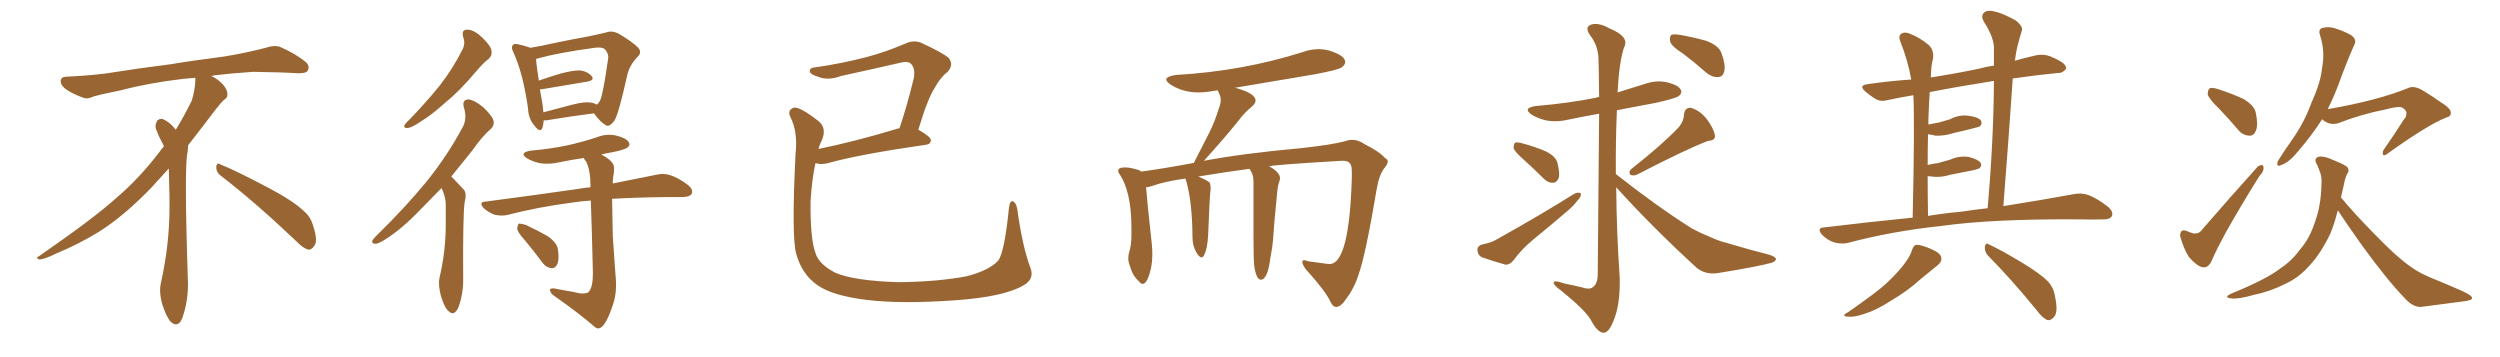 <svg xmlns="http://www.w3.org/2000/svg" xmlns:xlink="http://www.w3.org/1999/xlink" width="1050" height="150"><path fill="#996633" padding="10" d="M92.58 73.68L92.58 73.68Q90.82 72.36 90.82 70.17L90.82 70.17Q90.97 68.70 91.70 68.70L91.70 68.70Q91.99 68.70 92.43 68.99L92.43 68.99Q99.32 71.78 111.77 78.37L111.77 78.37Q123.05 84.23 127.59 88.62L127.59 88.62Q130.37 90.97 131.40 94.48L131.40 94.48Q132.71 98.29 132.71 100.63L132.71 100.63Q132.71 102.39 131.98 103.27L131.98 103.27Q130.96 104.88 129.49 104.88L129.49 104.88Q127.15 104.15 124.51 101.37L124.51 101.37Q107.08 84.81 92.58 73.68ZM82.03 33.54L82.03 33.54L82.03 32.67Q79.25 32.96 77.05 33.11L77.05 33.11Q62.26 34.86 50.68 37.94L50.68 37.94Q41.46 39.84 39.55 40.43L39.55 40.43Q37.65 41.31 36.33 41.31L36.33 41.31Q35.74 41.31 35.30 41.16L35.30 41.16Q30.76 39.55 28.13 37.79L28.13 37.79Q25.49 36.04 25.49 34.13L25.49 34.13L25.49 33.98Q25.63 32.37 27.54 32.23L27.54 32.23Q40.43 31.64 48.93 30.18L48.93 30.18Q56.84 28.86 71.92 26.95L71.92 26.95Q79.54 25.63 94.19 23.73L94.19 23.73Q103.13 22.27 111.62 20.07L111.62 20.07Q113.82 19.34 115.43 19.34L115.43 19.34Q116.60 19.34 117.48 19.63L117.48 19.63Q123.93 22.41 128.47 26.07L128.47 26.07Q129.64 27.25 129.64 28.42L129.64 28.42Q129.64 29.00 129.20 29.74L129.20 29.74Q128.61 30.76 125.68 30.76L125.68 30.76L124.95 30.76Q118.21 30.32 106.20 30.18L106.20 30.18Q97.27 30.76 90.09 31.64L90.09 31.64Q89.21 31.79 88.77 31.93L88.77 31.93Q91.41 33.11 93.60 35.45L93.60 35.45Q95.36 37.50 95.51 39.26L95.51 39.26L95.51 39.84Q95.51 41.02 94.34 41.75L94.34 41.75Q93.02 42.77 90.67 45.85L90.67 45.85Q84.23 54.35 78.96 61.08L78.96 61.08L78.96 61.82Q78.96 63.28 78.52 65.33L78.52 65.33Q78.08 69.43 78.08 79.25L78.08 79.25Q78.08 93.46 78.96 119.24L78.96 119.24Q78.96 126.71 76.61 133.45L76.61 133.45Q75.59 136.23 73.83 136.23L73.83 136.23Q72.95 136.23 71.78 135.21L71.78 135.21Q70.02 133.45 68.12 127.73L68.12 127.73Q67.24 124.37 67.24 121.88L67.24 121.88Q67.24 120.26 67.53 119.09L67.53 119.09Q71.19 102.83 71.19 87.01L71.19 87.01L71.19 82.62Q71.04 76.61 70.90 70.75L70.90 70.75Q66.80 75.29 63.57 78.81L63.57 78.81Q52.15 90.67 41.46 97.41L41.46 97.41Q32.81 102.69 23.88 106.35L23.88 106.35Q18.60 108.98 16.41 108.98L16.41 108.98Q15.53 108.54 15.53 108.25L15.53 108.25Q15.53 107.96 16.26 107.67L16.26 107.67Q39.40 91.70 48.78 83.20L48.78 83.20Q58.45 75 66.94 63.87L66.94 63.87Q67.82 62.55 68.85 61.52L68.85 61.52Q68.41 60.35 67.82 59.33L67.82 59.33Q66.65 57.28 65.63 54.49L65.63 54.49Q65.33 53.76 65.33 53.03L65.33 53.03Q65.33 52.00 65.92 50.83L65.92 50.83Q66.50 49.95 67.82 49.95L67.82 49.95L68.26 49.95Q71.19 51.27 73.10 53.61L73.10 53.61Q73.39 53.91 73.83 54.49L73.83 54.49Q77.34 48.78 80.57 42.19L80.57 42.19Q82.03 37.21 82.03 33.54ZM194.53 15.53L194.53 15.53Q193.65 12.30 196.44 12.45L196.44 12.45Q199.22 12.60 202.44 15.67L202.44 15.67Q206.25 19.34 206.40 21.24L206.40 21.24Q206.84 23.14 205.37 24.61L205.37 24.61Q203.03 26.37 199.95 30.03L199.95 30.03Q193.07 38.23 186.91 43.21L186.91 43.21Q181.20 48.34 176.81 50.98L176.81 50.98Q173.00 53.61 171.24 53.76L171.24 53.76Q169.34 53.91 169.92 52.44L169.92 52.44Q170.51 51.56 171.97 50.24L171.97 50.24Q179.30 42.63 184.72 35.89L184.72 35.89Q190.28 28.71 194.24 20.80L194.24 20.80Q195.56 18.31 194.53 15.53ZM185.45 78.96L185.45 78.96Q181.93 82.62 178.86 85.69L178.86 85.69Q170.21 94.92 163.48 99.46L163.48 99.46Q159.38 102.25 157.91 102.39L157.91 102.39Q155.86 102.39 156.45 100.93L156.45 100.93Q156.88 100.20 158.35 98.73L158.35 98.73Q170.07 87.30 178.86 76.61L178.86 76.61Q187.79 65.63 194.38 53.32L194.38 53.32Q196.29 49.66 194.82 45.12L194.82 45.12Q193.95 41.89 196.73 41.75L196.73 41.75Q199.37 42.04 203.03 45.12L203.03 45.12Q206.84 48.78 207.28 50.68L207.28 50.68Q207.71 52.59 206.25 54.05L206.25 54.05Q202.59 57.13 198.19 63.43L198.19 63.43Q193.65 69.14 189.55 74.12L189.55 74.12Q189.84 74.41 190.28 74.85L190.28 74.85Q192.19 76.90 194.82 79.69L194.82 79.69Q196.14 81.15 195.12 85.11L195.12 85.11Q194.38 90.82 194.53 116.75L194.53 116.75Q194.68 123.34 192.48 129.20L192.48 129.20Q190.72 133.01 188.38 130.66L188.38 130.66Q186.62 129.20 185.16 124.22L185.16 124.22Q183.98 119.53 184.57 116.75L184.57 116.75Q187.35 105.03 187.21 93.46L187.21 93.46Q187.21 89.36 187.21 85.25L187.21 85.25Q186.91 82.03 185.45 78.96ZM228.37 50.54L228.37 50.54Q228.22 52.44 227.78 53.76L227.78 53.76Q226.90 55.96 224.56 52.88L224.56 52.88Q221.92 49.95 221.78 45.56L221.78 45.56Q219.73 30.91 215.63 21.97L215.63 21.97Q214.45 19.78 215.48 18.90L215.48 18.90Q215.92 18.16 217.68 18.60L217.68 18.60Q221.34 19.48 222.80 20.07L222.80 20.07Q227.34 19.34 233.06 18.02L233.06 18.02Q240.82 16.41 246.68 15.38L246.68 15.38Q251.07 14.50 254.59 13.62L254.59 13.62Q256.93 12.74 259.72 14.06L259.72 14.06Q265.87 17.72 268.07 20.07L268.07 20.07Q269.68 21.97 267.92 23.73L267.92 23.73Q264.40 27.25 263.38 31.79L263.38 31.79L263.38 31.79Q259.86 47.75 258.11 50.54L258.11 50.54Q255.91 53.61 254.44 52.59L254.44 52.59Q252.10 51.27 249.46 47.61L249.46 47.61Q240.97 48.63 229.54 50.54L229.54 50.54Q228.81 50.54 228.37 50.54ZM248.29 43.07L248.29 43.07Q249.76 43.36 250.63 43.95L250.63 43.95Q251.51 43.36 252.10 42.04L252.10 42.04Q253.27 39.70 255.47 24.32L255.47 24.32Q255.62 22.56 254.15 20.80L254.15 20.80Q252.98 19.63 249.76 20.07L249.76 20.07Q234.67 22.12 226.17 24.46L226.17 24.46Q225.59 24.61 225.15 24.76L225.15 24.76Q225.29 27.54 226.32 33.84L226.32 33.84Q230.57 32.37 235.40 30.91L235.40 30.91Q240.82 29.44 243.90 29.59L243.90 29.59Q247.12 30.18 248.58 32.08L248.58 32.08Q249.76 33.69 246.68 34.28L246.68 34.28Q238.62 35.60 227.49 37.50L227.49 37.50Q226.90 37.50 226.76 37.50L226.76 37.50Q227.34 40.58 227.93 44.24L227.93 44.24Q228.08 45.70 228.22 47.17L228.22 47.17Q233.64 45.70 240.38 43.95L240.38 43.95Q245.51 42.63 248.29 43.07ZM240.82 122.61L240.82 122.61Q245.51 123.93 247.27 122.61L247.27 122.61Q249.02 120.56 249.02 114.84L249.02 114.84Q248.58 95.36 248.14 84.23L248.14 84.23Q243.75 84.52 240.09 85.11L240.09 85.11Q225.73 87.01 213.28 90.23L213.28 90.23Q211.08 90.82 207.86 90.23L207.86 90.23Q205.37 89.36 203.17 87.45L203.17 87.45Q200.83 84.81 203.91 84.67L203.91 84.67Q225.29 81.88 243.46 79.25L243.46 79.25Q245.65 78.81 248.00 78.66L248.00 78.66Q248.00 78.08 248.00 77.93L248.00 77.93Q248.00 71.63 246.24 67.97L246.24 67.97Q245.36 66.94 245.21 66.36L245.21 66.36Q240.09 67.09 235.11 68.12L235.11 68.12Q230.71 69.14 226.76 68.55L226.76 68.55Q223.54 67.82 221.34 66.50L221.34 66.50Q217.82 64.16 222.80 63.28L222.80 63.28Q231.15 62.55 238.18 61.08L238.18 61.08Q244.63 59.62 250.49 57.71L250.49 57.71Q254.88 55.96 258.98 56.98L258.98 56.98Q263.09 58.01 264.11 59.77L264.11 59.77Q264.84 60.94 263.53 61.96L263.53 61.96Q262.50 62.84 257.52 63.87L257.52 63.87Q254.74 64.31 252.54 64.89L252.54 64.89Q256.35 66.94 257.37 68.70L257.37 68.70Q258.40 70.31 257.52 74.41L257.52 74.41Q257.37 75.59 257.37 77.05L257.37 77.05Q268.07 74.85 275.68 73.39L275.68 73.39Q278.61 72.66 281.40 73.54L281.40 73.54Q284.77 74.56 288.87 77.64L288.87 77.64Q291.36 79.69 290.48 81.45L290.48 81.45Q289.75 82.62 286.96 82.76L286.96 82.76Q283.89 82.76 280.37 82.76L280.37 82.76Q267.33 82.91 257.08 83.50L257.08 83.50Q257.23 91.26 257.37 99.32L257.37 99.32Q258.11 109.28 258.54 115.87L258.54 115.87Q259.28 122.75 257.37 128.17L257.37 128.17Q255.47 133.89 253.71 136.23L253.71 136.23Q251.81 138.87 249.90 137.40L249.90 137.40Q243.16 131.54 232.91 124.37L232.91 124.37Q231.15 123.19 231.01 121.88L231.01 121.88Q230.86 121.00 232.76 121.14L232.76 121.14Q237.16 122.02 240.82 122.61ZM220.46 100.93L220.46 100.93L220.46 100.93Q217.38 97.56 217.24 96.09L217.24 96.09Q217.38 94.34 217.97 93.90L217.97 93.90Q218.99 93.90 220.90 94.48L220.90 94.48Q225.88 96.83 229.98 99.17L229.98 99.17Q234.23 102.10 234.38 105.18L234.38 105.18Q234.96 109.28 233.94 111.18L233.94 111.18Q233.06 112.79 231.59 112.65L231.59 112.65Q229.39 112.35 227.93 110.45L227.93 110.45Q224.12 105.32 220.46 100.93ZM432.57 111.91L432.57 111.91L432.57 111.91Q434.91 117.19 429.64 119.97L429.64 119.97Q421.58 124.66 401.22 126.12L401.22 126.12Q378.66 127.73 364.16 125.98L364.16 125.98Q349.51 124.22 343.21 119.68L343.21 119.68Q336.77 115.14 334.42 106.64L334.42 106.64Q332.37 99.46 334.13 64.60L334.13 64.60Q335.16 55.37 331.93 49.07L331.93 49.07Q330.62 46.29 333.25 45.26L333.25 45.26Q335.74 44.53 344.09 51.12L344.09 51.12Q347.31 54.05 345.12 59.03L345.12 59.03Q344.24 60.64 343.80 62.55L343.80 62.55Q358.30 59.62 376.46 54.20L376.46 54.20Q376.90 53.91 377.78 53.91L377.78 53.91Q381.01 44.38 383.79 32.81L383.79 32.81Q384.52 28.71 382.62 26.81L382.62 26.81Q381.30 25.49 378.08 26.37L378.08 26.37Q365.92 29.15 353.17 31.93L353.17 31.93Q347.75 33.98 343.65 32.23L343.65 32.23Q340.72 31.49 340.14 30.18L340.14 30.18Q339.84 28.42 342.48 28.27L342.48 28.27Q353.76 26.66 364.31 23.88L364.31 23.88Q372.07 21.83 380.57 18.16L380.57 18.16Q383.94 16.70 387.01 18.02L387.01 18.02Q395.51 21.97 398.29 24.17L398.29 24.17Q400.78 27.10 398.00 30.18L398.00 30.18Q394.92 32.52 392.58 36.91L392.58 36.91Q389.65 41.31 385.69 54.49L385.69 54.49Q390.97 57.42 390.97 58.89L390.97 58.89Q390.82 60.64 388.92 60.79L388.92 60.79Q360.50 64.89 347.61 68.55L347.61 68.55Q345.12 69.14 343.21 68.70L343.21 68.70Q342.92 68.55 342.48 68.55L342.48 68.55Q341.02 75.15 340.43 84.52L340.43 84.52Q340.28 100.34 342.48 106.20L342.48 106.20Q343.80 110.89 350.83 114.55L350.83 114.55Q358.59 117.92 377.20 118.51L377.20 118.51Q393.75 118.36 406.05 116.02L406.05 116.02Q415.58 113.53 419.24 109.42L419.24 109.42Q421.88 106.05 423.78 87.16L423.78 87.16Q424.22 83.79 425.68 84.67L425.68 84.67Q426.86 85.40 427.29 88.04L427.29 88.04Q429.35 103.13 432.57 111.91ZM561.33 128.91L561.33 128.91L561.18 128.91Q559.86 128.91 558.84 126.86L558.84 126.86Q556.93 122.46 548.44 113.09L548.44 113.09Q546.97 111.04 546.97 110.01L546.97 110.01Q546.97 109.28 547.71 109.28L547.71 109.28Q548.29 109.28 549.32 109.72L549.32 109.72L556.79 110.74L558.40 110.89Q566.75 110.89 567.77 74.41L567.77 74.41L567.77 72.51Q567.77 69.43 567.04 68.70L567.04 68.70Q566.31 67.53 563.96 67.53L563.96 67.53L563.53 67.53Q533.64 69.29 533.06 69.87L533.06 69.87Q537.60 72.36 537.60 74.85L537.60 74.85L537.45 75.88Q536.72 77.49 536.43 80.71L536.43 80.71Q534.96 95.36 534.81 99.02L534.81 99.02Q534.52 103.42 533.64 107.81L533.64 107.81Q532.47 117.48 529.54 117.48L529.54 117.48Q527.64 117.48 526.76 111.62L526.76 111.62Q526.46 108.54 526.46 99.61L526.46 99.61L526.46 76.03Q526.46 73.24 524.85 71.04L524.85 71.04L524.85 70.90Q514.89 72.22 503.32 74.12L503.32 74.12Q506.69 75.59 508.01 76.61L508.01 76.61Q508.45 77.49 508.45 78.81L508.45 78.81L508.45 79.54Q508.01 82.76 507.42 98.73L507.42 98.73Q507.13 104.59 505.66 107.23L505.66 107.23Q505.22 108.11 504.64 108.11L504.64 108.11Q503.61 108.11 502.22 105.54Q500.83 102.98 500.83 99.32L500.83 99.32L500.83 98.58Q500.68 84.96 498.34 76.46L498.34 76.46L497.90 75Q489.40 76.17 484.42 77.93L484.42 77.93Q482.81 78.52 481.35 78.66L481.35 78.66Q481.79 84.67 483.69 101.81L483.69 101.81Q483.98 104.44 483.98 106.64L483.98 106.64Q483.98 110.01 483.40 112.65L483.40 112.65Q481.93 119.24 479.88 119.24L479.88 119.24Q479.15 119.24 478.27 118.07L478.27 118.07Q475.63 115.72 474.61 111.77L474.61 111.77Q473.88 110.16 473.88 108.40L473.88 108.40Q473.88 107.37 474.17 106.20L474.17 106.20Q475.20 103.27 475.20 98.58L475.20 98.58L475.20 95.80Q475.20 80.27 470.07 72.95L470.07 72.95Q469.63 72.36 469.63 71.78L469.63 71.78Q469.63 70.31 472.41 70.31L472.41 70.31Q474.76 70.31 477.98 71.34L477.98 71.34Q478.71 71.48 479.30 72.07L479.30 72.07Q489.84 70.61 501.42 68.41L501.42 68.41L507.86 55.81Q510.21 51.12 511.96 45.41L511.96 45.41Q512.70 43.65 512.70 42.04L512.70 42.04Q512.70 40.58 512.11 39.48Q511.52 38.38 511.52 37.94L511.52 37.94L509.33 38.23Q506.25 38.82 503.32 38.82L503.32 38.82Q496.88 38.82 491.75 35.60L491.75 35.60Q489.84 34.28 489.84 33.40L489.84 33.40Q489.84 32.08 493.80 31.49L493.80 31.49Q521.92 29.88 547.27 21.83L547.27 21.83Q550.49 20.65 553.86 20.65L553.86 20.65Q556.05 20.65 558.25 21.24L558.25 21.24Q564.99 23.29 564.99 26.07L564.99 26.07Q564.99 27.10 563.67 28.20Q562.35 29.30 552.25 31.20L552.25 31.20L518.41 36.91L518.99 36.91Q527.34 39.26 527.34 42.19L527.34 42.19Q527.34 43.51 525.73 44.82L525.73 44.82Q522.51 47.46 520.17 50.68L520.17 50.68Q514.89 57.28 505.66 67.53L505.66 67.53Q521.92 64.45 546.09 62.26L546.09 62.26Q559.57 60.79 564.84 59.33L564.84 59.33Q566.46 58.74 567.92 58.74L567.92 58.74Q570.56 58.74 573.05 60.50L573.05 60.50Q579.49 63.72 581.84 66.50L581.84 66.50Q582.86 66.94 582.86 67.82L582.86 67.82Q582.86 68.99 581.10 71.04L581.10 71.04Q579.20 73.83 578.32 78.81L578.32 78.81Q573.49 107.37 570.70 114.99L570.70 114.99Q568.95 120.85 565.28 125.68L565.28 125.68Q563.23 128.76 561.33 128.91ZM639.84 66.94L639.84 66.94Q636.18 63.72 635.74 62.26L635.74 62.26Q635.74 60.50 636.33 59.91L636.33 59.91Q637.21 59.62 639.40 60.21L639.40 60.21Q644.38 61.52 648.93 63.43L648.93 63.43Q653.61 65.63 654.20 68.70L654.20 68.70Q655.22 72.95 654.64 74.85L654.64 74.85Q653.76 76.76 652.29 76.76L652.29 76.76Q650.24 76.90 648.34 75L648.34 75Q643.95 70.61 639.84 66.94ZM622.41 102.69L622.41 102.69Q626.37 101.95 628.71 100.49L628.71 100.49Q646.88 90.38 661.08 81.45L661.08 81.45Q662.84 80.57 663.87 81.15L663.87 81.15Q664.31 82.47 662.55 84.23L662.55 84.23Q660.79 86.57 658.15 88.77L658.15 88.77Q651.12 94.78 643.95 100.63L643.95 100.63Q639.26 104.44 635.60 109.42L635.60 109.42Q634.13 111.18 632.37 111.18L632.37 111.18Q626.66 109.57 622.56 108.11L622.56 108.11Q620.65 107.23 620.51 105.03L620.51 105.03Q620.51 103.27 622.41 102.69ZM705.18 53.32L705.18 53.32Q707.23 50.68 707.23 48.34L707.23 48.34Q707.52 45.12 710.16 45.26L710.16 45.26Q714.11 46.44 716.89 50.10L716.89 50.10Q719.68 53.76 720.26 56.84L720.26 56.84Q720.56 59.03 717.33 59.18L717.33 59.18Q707.81 62.84 687.45 73.39L687.45 73.39Q685.99 73.97 684.67 73.39L684.67 73.39Q683.94 71.92 685.25 70.90L685.25 70.90Q698.44 60.50 705.18 53.32ZM678.81 78.66L678.81 78.66Q678.96 97.41 680.27 116.46L680.27 116.46Q680.57 127.73 677.78 134.47L677.78 134.47Q675.73 139.89 673.39 139.75L673.39 139.75Q670.90 139.60 668.12 134.33L668.12 134.33Q665.63 130.08 655.81 122.17L655.81 122.17Q652.73 119.97 652.59 118.95L652.59 118.95Q652.15 117.33 657.13 119.09L657.13 119.09Q660.79 119.82 664.45 120.70L664.45 120.70Q667.53 121.73 668.85 120.70L668.85 120.70Q670.90 119.38 671.04 115.72L671.04 115.72Q671.48 70.61 671.63 47.75L671.63 47.75Q665.04 48.93 658.74 50.24L658.74 50.24Q653.76 51.42 649.22 50.54L649.22 50.54Q645.70 49.66 643.36 48.19L643.36 48.19Q639.26 45.41 644.97 44.53L644.97 44.53Q658.89 43.36 670.46 41.02L670.46 41.02Q671.04 40.72 671.63 40.72L671.63 40.72Q671.48 26.37 671.34 24.17L671.34 24.17Q671.04 18.90 667.82 14.79L667.82 14.79Q665.48 11.43 668.12 10.40L668.12 10.40Q671.19 9.23 676.17 12.01L676.17 12.01Q684.67 15.53 682.03 20.07L682.03 20.07Q679.98 26.51 679.39 38.82L679.39 38.82Q684.96 37.06 690.67 35.30L690.67 35.30Q695.65 33.54 700.20 34.57L700.20 34.57Q704.88 35.74 705.91 37.65L705.91 37.65Q706.64 38.96 705.18 40.28L705.18 40.28Q703.86 41.31 695.36 43.21L695.36 43.21Q687.01 44.82 679.10 46.29L679.10 46.29Q678.52 59.77 678.66 73.10L678.66 73.10Q695.95 86.72 710.60 95.95L710.60 95.95Q714.11 97.85 717.77 99.32L717.77 99.32Q722.31 101.37 724.51 101.81L724.51 101.81Q733.15 104.44 743.41 107.08L743.41 107.08Q745.90 107.96 745.90 108.84L745.90 108.84Q745.75 109.72 744.29 110.30L744.29 110.30Q738.72 111.91 721.44 114.70L721.44 114.70Q716.46 115.43 712.79 112.65L712.79 112.65Q693.90 95.36 678.81 78.66ZM706.93 22.56L706.93 22.56L706.93 22.56Q702.10 19.48 701.51 17.58L701.51 17.58Q701.07 15.53 701.95 14.65L701.95 14.65Q702.98 14.21 705.62 14.65L705.62 14.65Q711.33 15.67 716.60 17.14L716.60 17.14Q722.02 19.19 723.05 22.41L723.05 22.41Q724.80 27.25 724.22 29.88L724.22 29.88Q723.63 32.23 721.73 32.37L721.73 32.37Q719.09 32.52 716.75 30.62L716.75 30.62Q711.77 26.22 706.93 22.56ZM803.32 91.41L803.32 91.41Q804.20 52.00 803.61 39.99L803.61 39.99Q798.34 40.87 793.51 41.89L793.51 41.89Q789.99 42.92 787.79 41.60L787.79 41.60Q785.45 40.14 783.69 38.67L783.69 38.67Q780.18 35.74 784.72 35.30L784.72 35.30Q793.80 33.98 802.73 33.40L802.73 33.40Q801.27 25.20 798.19 17.58L798.19 17.58Q797.17 15.09 798.49 14.21L798.49 14.21Q799.95 13.18 802.29 14.21L802.29 14.21Q806.69 15.97 810.21 19.04L810.21 19.04Q812.40 21.24 811.82 24.90L811.82 24.90Q811.08 27.10 810.94 32.52L810.94 32.52Q820.61 31.05 831.15 28.86L831.15 28.86Q834.23 27.98 837.45 27.54L837.45 27.54Q837.45 24.02 837.45 20.80L837.45 20.80Q837.74 16.11 833.20 9.08L833.20 9.08Q831.88 6.74 833.20 5.42L833.20 5.42Q834.52 4.10 837.16 4.69L837.16 4.69Q840.97 5.42 846.68 8.64L846.68 8.64Q849.76 11.13 849.17 12.89L849.17 12.89Q848.29 15.67 847.27 19.63L847.27 19.63Q846.68 22.27 846.24 25.49L846.24 25.49Q850.34 24.32 854.88 23.29L854.88 23.29Q858.11 22.56 860.89 23.58L860.89 23.58Q863.38 24.61 864.40 25.20L864.40 25.20Q867.92 26.95 867.77 28.86L867.77 28.86Q866.31 30.76 864.55 30.62L864.55 30.62Q855.62 31.49 845.36 32.96L845.36 32.96Q843.60 58.74 841.41 86.57L841.41 86.57Q858.84 83.79 870.70 81.59L870.70 81.59Q874.22 80.86 877.00 81.88L877.00 81.88Q880.66 83.20 885.21 86.72L885.21 86.72Q887.84 88.92 886.96 90.82L886.96 90.82Q886.08 92.29 882.86 92.14L882.86 92.14Q878.47 92.29 873.49 92.14L873.49 92.14Q837.16 91.85 815.19 94.92L815.19 94.92Q794.53 97.12 776.37 101.95L776.37 101.95Q773.88 102.69 770.36 101.81L770.36 101.81Q767.58 100.93 765.23 98.58L765.23 98.58Q762.89 95.65 766.11 95.51L766.11 95.51Q785.60 93.16 803.32 91.41ZM823.68 88.92L823.68 88.92Q829.39 88.04 834.81 87.45L834.81 87.45Q837.30 59.03 837.45 33.98L837.45 33.98Q822.51 36.33 810.50 38.67L810.50 38.67Q810.21 42.33 810.06 46.88L810.06 46.88Q809.91 49.51 809.91 52.29L809.91 52.29Q812.26 51.86 814.45 51.42L814.45 51.42Q816.80 50.68 818.99 50.10L818.99 50.10Q822.80 48.05 826.90 48.63L826.90 48.63Q831.01 49.22 832.03 50.68L832.03 50.68Q832.62 52.00 831.59 53.03L831.59 53.03Q831.15 53.32 829.25 53.76L829.25 53.76Q824.85 54.93 820.75 55.81L820.75 55.81Q816.80 57.13 812.84 56.98L812.84 56.98Q811.23 56.54 809.77 56.40L809.77 56.40Q809.62 62.26 809.62 69.29L809.62 69.29Q811.82 68.70 813.72 68.55L813.72 68.55Q816.65 67.68 818.99 67.09L818.99 67.09Q822.80 65.33 826.90 65.92L826.90 65.92Q830.86 66.94 831.88 68.41L831.88 68.41Q832.47 69.58 831.45 70.61L831.45 70.61Q831.15 70.90 828.81 71.48L828.81 71.48Q823.68 72.51 819.14 73.39L819.14 73.39Q815.04 74.71 811.08 74.12L811.08 74.12Q810.21 73.97 809.62 73.97L809.62 73.97Q809.62 81.74 809.77 90.67L809.77 90.67Q816.94 89.50 823.68 88.92ZM803.03 105.03L803.03 105.03Q803.76 102.98 804.79 102.83L804.79 102.83Q806.69 102.69 811.08 104.59L811.08 104.59Q815.19 106.35 815.33 108.25L815.33 108.25Q815.63 110.01 813.72 111.47L813.72 111.47Q811.52 113.23 806.54 117.33L806.54 117.33Q801.27 122.17 794.24 126.27L794.24 126.27Q788.23 130.22 783.40 131.69L783.40 131.69Q779.30 133.15 776.95 133.01L776.95 133.01Q772.56 133.01 776.22 131.10L776.22 131.10Q788.23 122.75 792.19 119.09L792.19 119.09Q796.88 114.70 799.66 111.04L799.66 111.04Q802.44 107.37 803.03 105.03ZM834.96 107.37L834.96 107.37Q833.50 105.76 833.64 103.56L833.64 103.56Q834.08 101.66 835.40 102.69L835.40 102.69Q840.23 104.88 849.02 110.16L849.02 110.16Q856.79 114.84 860.01 118.07L860.01 118.07Q862.50 120.70 863.09 124.37L863.09 124.37Q864.55 131.25 862.65 133.15L862.65 133.15Q861.47 134.62 860.01 134.47L860.01 134.47Q857.81 133.59 855.47 130.37L855.47 130.37Q844.34 116.75 834.96 107.37ZM931.93 45.56L931.93 45.56Q927.83 41.60 927.25 39.70L927.25 39.70Q927.25 37.65 928.13 37.06L928.13 37.06Q929.15 36.62 931.79 37.50L931.79 37.50Q937.21 39.26 942.04 41.46L942.04 41.46Q946.88 44.24 947.46 47.46L947.46 47.46Q948.49 52.59 947.46 54.93L947.46 54.93Q946.58 57.13 944.68 56.98L944.68 56.98Q941.89 56.84 939.99 54.49L939.99 54.49Q935.89 49.66 931.93 45.56ZM925.05 96.24L925.05 96.24Q936.47 83.06 948.34 69.87L948.34 69.87Q950.68 68.55 950.68 70.46L950.68 70.46Q950.83 72.07 948.93 73.97L948.93 73.97Q940.87 86.87 934.72 97.85L934.72 97.85Q931.20 104.30 929.00 109.28L929.00 109.28Q927.54 112.79 924.90 112.21L924.90 112.21Q922.56 111.62 919.34 107.96L919.34 107.96Q916.99 104.15 915.67 99.17L915.67 99.17Q915.67 95.95 918.31 96.97L918.31 96.97Q919.63 97.56 921.09 98.00L921.09 98.00Q923.58 98.44 925.05 96.24ZM975.29 50.10L975.29 50.10Q970.90 56.98 965.04 63.72L965.04 63.72Q961.38 68.26 958.15 69.29L958.15 69.29Q955.81 70.46 956.69 67.68L956.69 67.68Q958.74 64.31 962.84 58.45L962.84 58.45Q967.82 51.42 970.90 42.92L970.90 42.92Q974.71 34.57 975.29 28.42L975.29 28.42Q976.61 21.53 974.41 14.79L974.41 14.79Q973.54 12.30 975.44 11.72L975.44 11.72Q977.78 11.13 980.13 11.72L980.13 11.72Q984.08 12.89 987.30 14.65L987.30 14.65Q990.09 16.55 988.77 18.90L988.77 18.90Q985.40 26.51 982.18 35.45L982.18 35.45Q980.27 40.58 977.64 45.85L977.64 45.85Q998.73 42.19 1011.62 36.91L1011.62 36.91Q1014.11 35.74 1018.21 38.38L1018.21 38.38Q1021.88 40.58 1025.10 42.92L1025.10 42.92Q1029.49 45.56 1029.35 47.46L1029.35 47.46Q1029.35 48.93 1027.44 49.37L1027.44 49.37Q1020.12 52.15 1003.27 64.16L1003.27 64.16Q1001.51 65.63 1000.93 65.04L1000.93 65.04Q1000.34 64.01 1001.37 62.55L1001.37 62.55Q1005.62 56.54 1009.57 50.24L1009.57 50.24Q1010.74 49.07 1010.60 48.05L1010.60 48.05Q1011.18 46.58 1008.84 45.12L1008.84 45.12Q1007.08 44.53 1001.81 46.00L1001.81 46.00Q991.41 48.05 982.18 51.71L982.18 51.71Q978.37 52.88 975.29 50.10ZM981.88 88.33L981.88 88.33L981.88 88.33Q980.42 94.19 978.66 98.29L978.66 98.29Q974.71 106.49 970.17 111.33L970.17 111.33Q965.63 116.60 959.77 119.24L959.77 119.24Q953.47 122.46 946.29 123.93L946.29 123.93Q940.58 125.54 937.79 125.39L937.79 125.39Q933.40 125.10 937.06 123.34L937.06 123.34Q952.15 117.19 957.86 112.65L957.86 112.65Q962.55 109.57 966.06 104.74L966.06 104.74Q970.17 100.05 972.51 92.58L972.51 92.58Q974.85 85.99 975 77.49L975 77.49Q975.29 74.27 974.27 71.92L974.27 71.92Q973.68 70.31 973.24 69.29L973.24 69.29Q971.63 66.80 973.54 65.92L973.54 65.92Q975.73 65.19 980.71 67.53L980.71 67.53Q985.11 69.29 985.99 70.31L985.99 70.31Q986.87 71.92 985.84 72.95L985.84 72.95Q984.96 74.56 984.38 77.78L984.38 77.78Q983.79 80.57 983.20 82.91L983.20 82.91Q988.62 89.50 997.41 98.44L997.41 98.44Q1006.93 108.25 1012.35 111.91L1012.35 111.91Q1016.16 114.84 1023.34 117.63L1023.34 117.63Q1029.05 119.97 1034.33 122.31L1034.33 122.31Q1038.43 124.22 1038.28 125.24L1038.28 125.24Q1038.28 126.12 1034.77 126.56L1034.77 126.56Q1026.42 127.59 1016.75 128.91L1016.75 128.91Q1013.38 129.05 1009.86 125.10L1009.86 125.10Q1002.25 117.19 991.99 102.98L991.99 102.98Q985.11 93.31 981.88 88.33Z"/></svg>